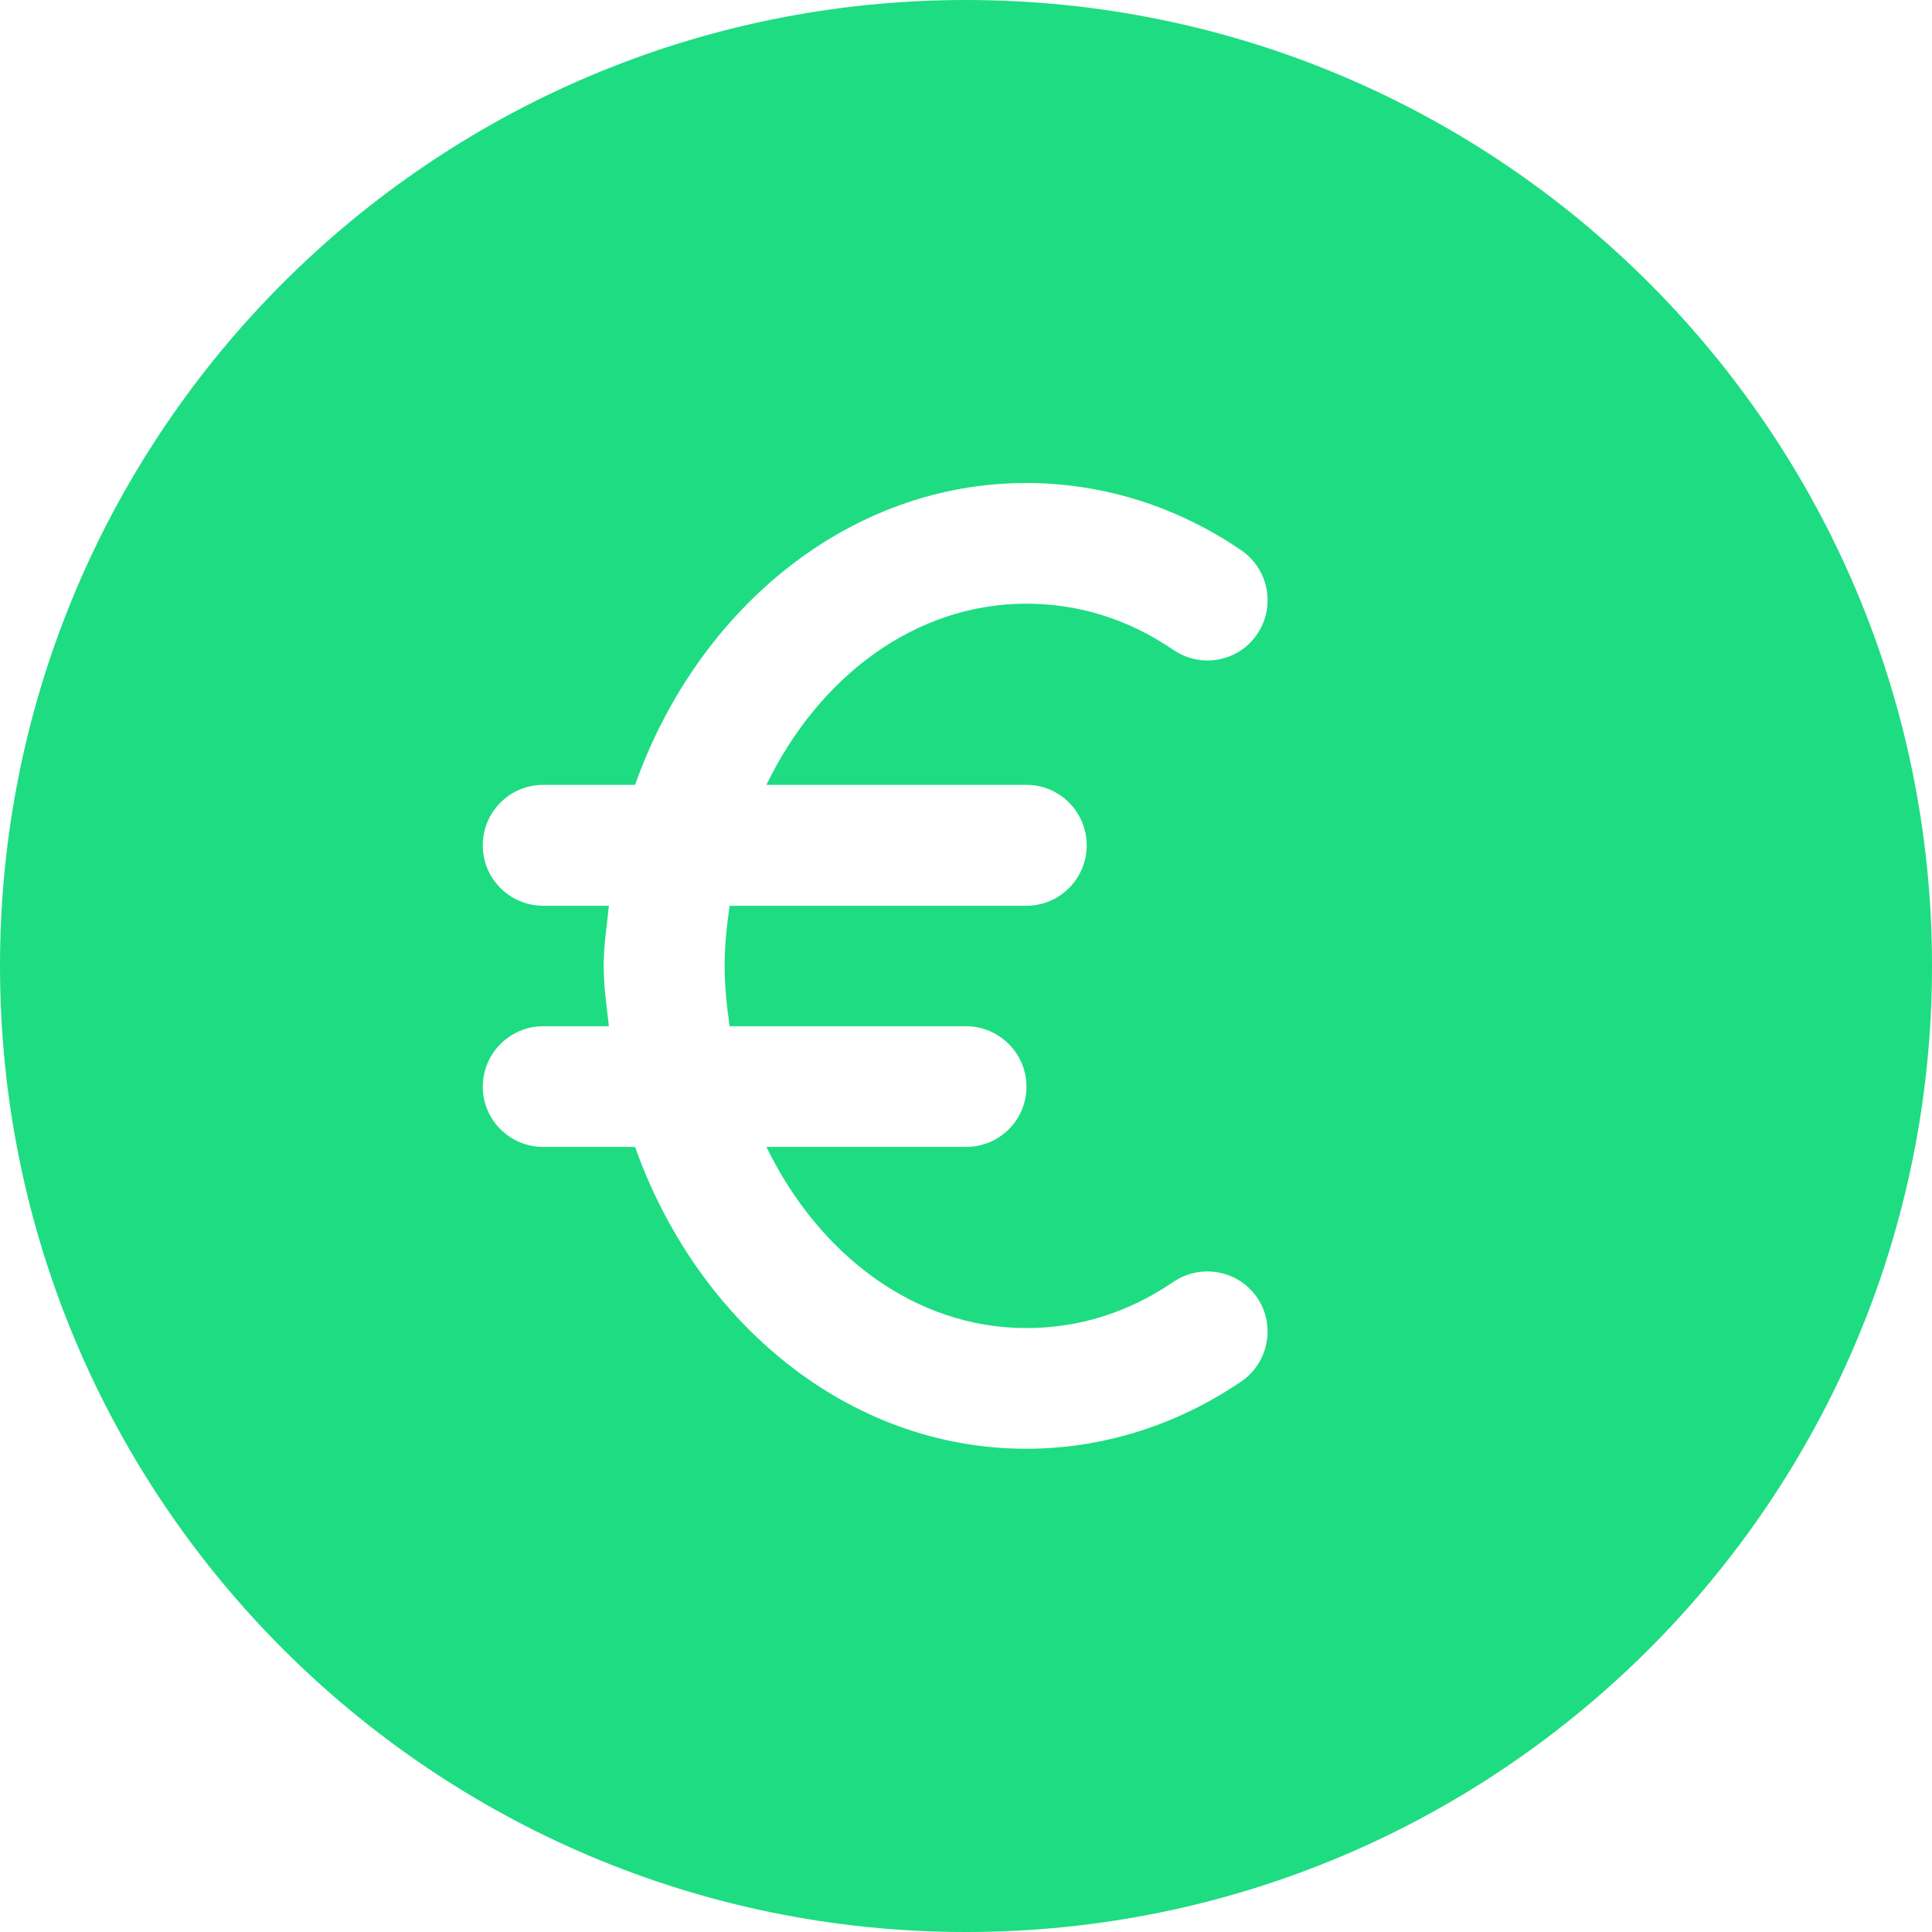 <?xml version="1.0" encoding="UTF-8"?>
<svg xmlns="http://www.w3.org/2000/svg" id="Ebene_1" viewBox="0 0 85 85">
  <defs>
    <style>.cls-1{fill:#1edc82;stroke-width:0px;}</style>
  </defs>
  <path class="cls-1" d="M42.5,0C19.03,0,0,19.03,0,42.5s19.03,42.5,42.5,42.5,42.5-19.03,42.5-42.5S65.97,0,42.5,0M45.16,34.53c1.46,0,2.65,1.19,2.65,2.66s-1.19,2.66-2.65,2.66h-13.06c-.12.86-.22,1.74-.22,2.65s.1,1.79.22,2.65h10.4c1.46,0,2.66,1.19,2.66,2.66s-1.19,2.65-2.66,2.65h-8.78c2.3,4.74,6.54,7.97,11.43,7.97,2.31,0,4.49-.68,6.47-2.03,1.21-.82,2.86-.52,3.69.69.82,1.21.51,2.86-.7,3.69-2.84,1.93-6.11,2.96-9.46,2.96-7.79,0-14.45-5.51-17.21-13.28h-4.04c-1.47,0-2.66-1.19-2.66-2.65s1.19-2.66,2.66-2.66h2.89c-.1-.88-.23-1.74-.23-2.65s.14-1.77.23-2.65h-2.89c-1.47,0-2.66-1.19-2.66-2.66s1.19-2.66,2.66-2.66h4.04c2.76-7.77,9.43-13.28,17.21-13.28,3.35,0,6.62,1.02,9.46,2.96,1.21.83,1.52,2.48.7,3.69-.82,1.22-2.48,1.52-3.69.69-1.98-1.35-4.16-2.03-6.47-2.03-4.9,0-9.14,3.23-11.43,7.97h11.43Z"></path>
</svg>
